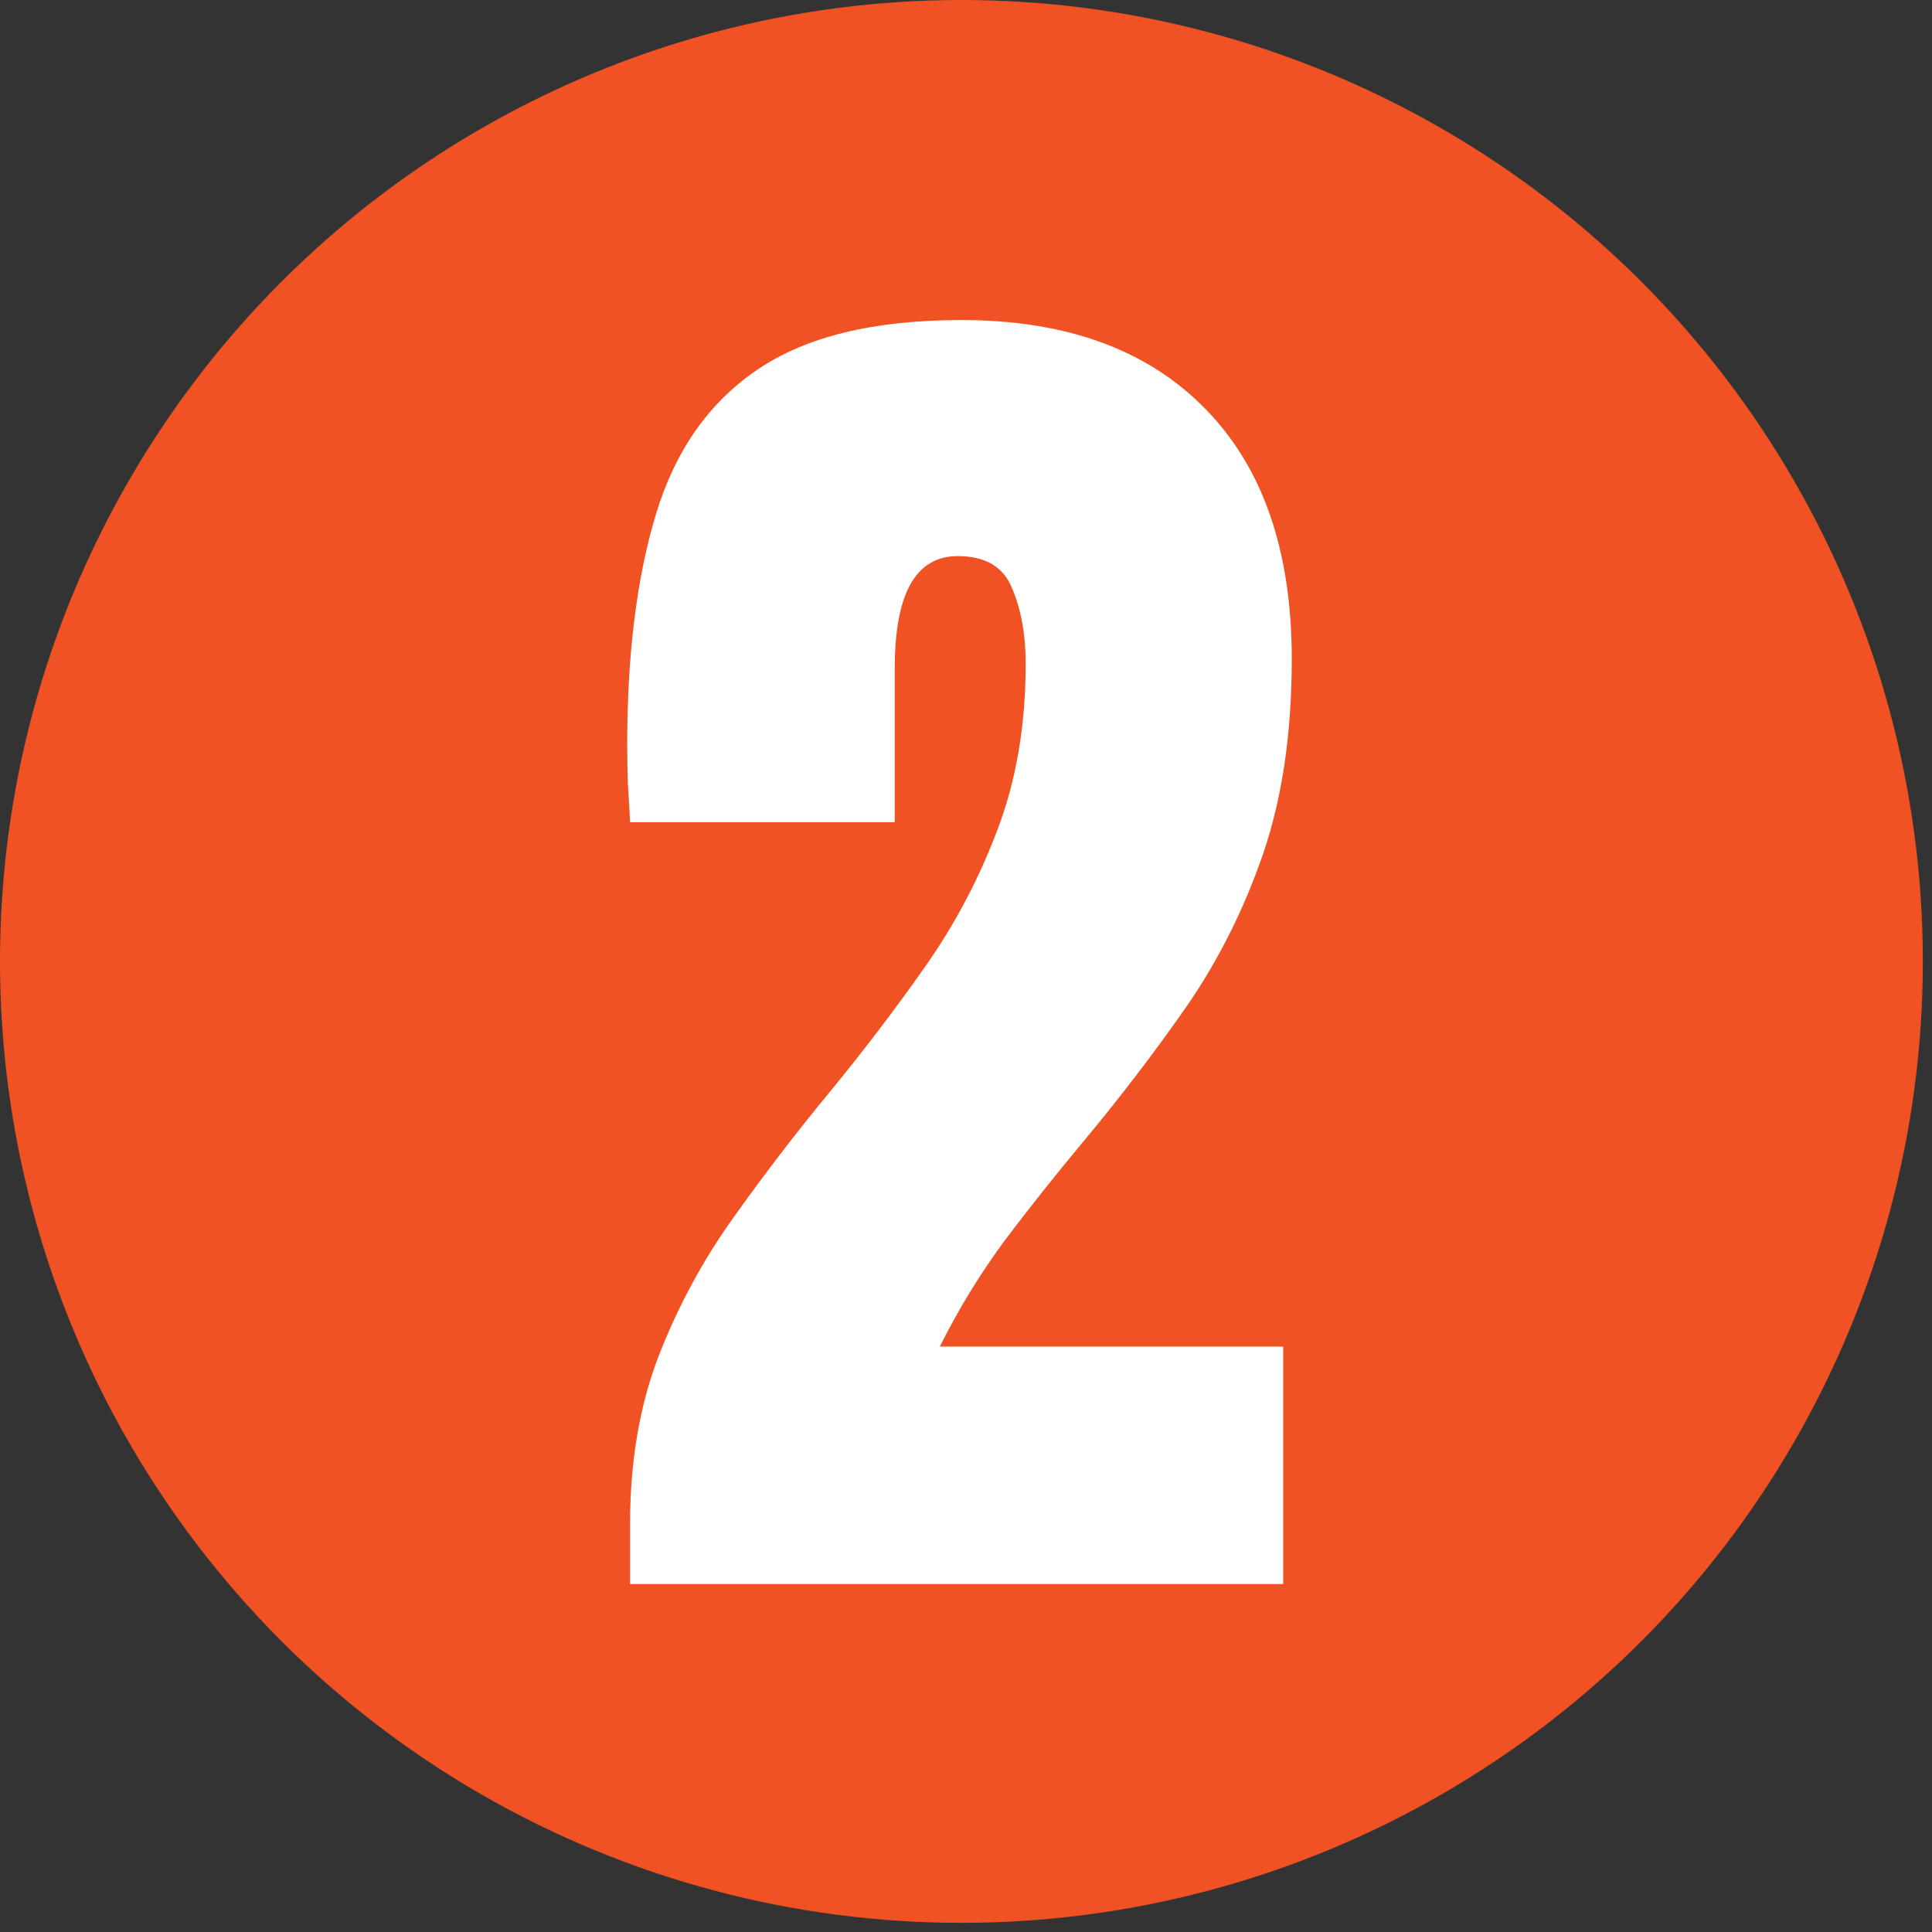 <svg width="211" height="211" viewBox="0 0 211 211" fill="none" xmlns="http://www.w3.org/2000/svg">
<rect x="0" y="0" width="211" height="211" fill="#333333" stroke="none"/>
<circle cx="105" cy="105" r="105" fill="#F05224"/>
<path d="M68.812 173V166.438C68.812 159.615 69.854 153.495 71.938 148.078C74.073 142.609 76.807 137.557 80.141 132.922C83.474 128.234 86.99 123.651 90.688 119.172C94.281 114.797 97.693 110.318 100.922 105.734C104.203 101.099 106.859 96.099 108.891 90.734C110.974 85.318 112.016 79.25 112.016 72.531C112.016 69.302 111.521 66.542 110.531 64.25C109.594 61.906 107.615 60.734 104.594 60.734C100.01 60.734 97.719 64.823 97.719 73V89.797H68.812C68.76 88.599 68.682 87.245 68.578 85.734C68.526 84.224 68.5 82.766 68.5 81.359C68.5 71.463 69.542 63.078 71.625 56.203C73.708 49.276 77.38 44.016 82.641 40.422C87.953 36.776 95.401 34.953 104.984 34.953C116.391 34.953 125.245 38.156 131.547 44.562C137.901 50.969 141.078 60.109 141.078 71.984C141.078 80.057 140.036 87.141 137.953 93.234C135.87 99.276 133.109 104.797 129.672 109.797C126.234 114.745 122.458 119.693 118.344 124.641C115.427 128.13 112.589 131.698 109.828 135.344C107.12 138.99 104.724 142.896 102.641 147.062H140.141V173H68.812Z" fill="white"/>
</svg>

